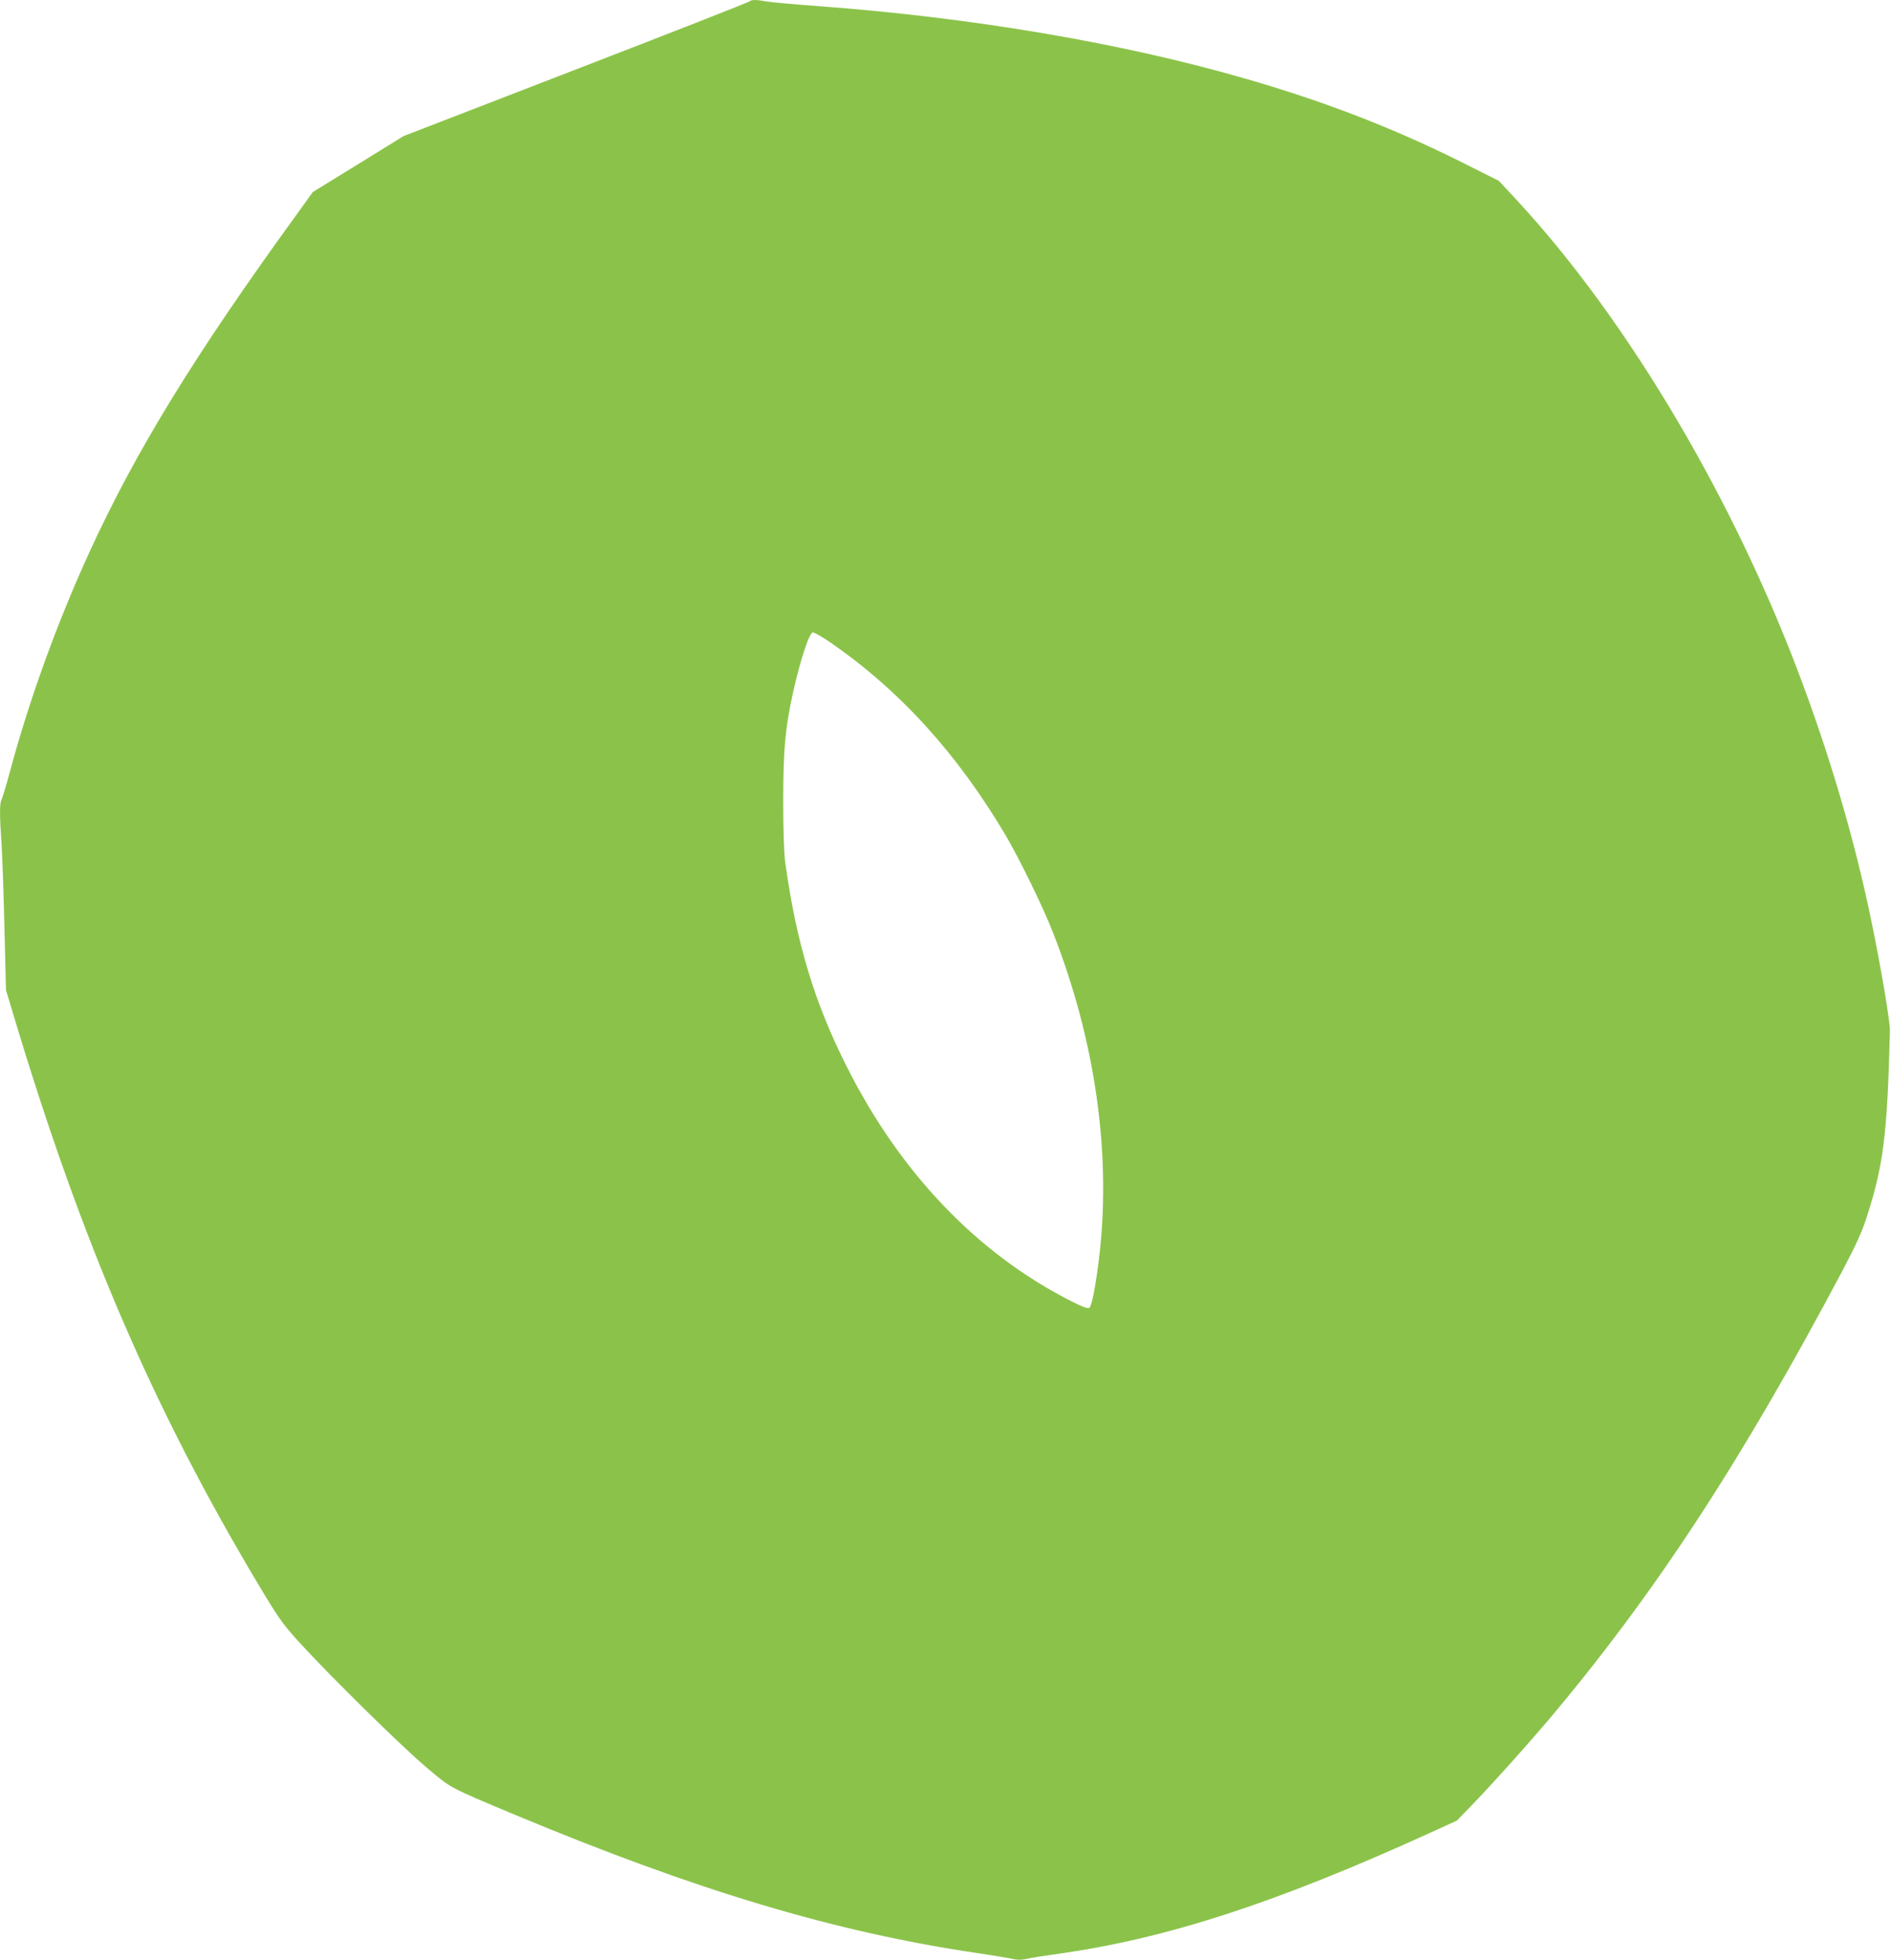 <?xml version="1.0" standalone="no"?>
<!DOCTYPE svg PUBLIC "-//W3C//DTD SVG 20010904//EN"
 "http://www.w3.org/TR/2001/REC-SVG-20010904/DTD/svg10.dtd">
<svg version="1.0" xmlns="http://www.w3.org/2000/svg"
 width="1235pt" height="1280pt" viewBox="0 0 1235 1280"
 preserveAspectRatio="xMidYMid meet">
<g transform="translate(0,1280) scale(0.1,-0.1)"
fill="#8bc34a" stroke="none">
<path d="M4895 12791 c-6 -6 -516 -206 -1135 -445 l-1125 -435 -296 -183 -296
-182 -105 -146 c-667 -919 -1052 -1546 -1356 -2210 -207 -453 -389 -953 -516
-1425 -25 -93 -51 -178 -56 -187 -13 -23 -13 -106 0 -288 5 -80 14 -327 19
-550 l10 -405 51 -170 c442 -1473 909 -2559 1593 -3705 142 -237 161 -263 276
-390 205 -223 655 -666 818 -805 171 -145 147 -132 583 -315 1194 -498 2094
-767 3020 -904 96 -14 198 -31 226 -37 38 -9 64 -9 100 -1 27 7 117 21 199 32
709 99 1421 330 2424 786 l186 85 94 97 c134 138 348 377 499 554 697 826
1262 1689 1926 2942 84 159 127 253 155 340 112 345 137 545 154 1226 1 58
-57 403 -118 700 -103 503 -251 1018 -441 1535 -439 1200 -1143 2394 -1876
3186 l-119 128 -237 119 c-450 225 -900 399 -1417 548 -804 233 -1781 399
-2790 474 -154 11 -305 25 -336 30 -70 13 -102 13 -114 1z m517 -4179 c458
-313 839 -731 1157 -1269 88 -150 243 -466 306 -628 282 -716 387 -1470 300
-2155 -22 -172 -45 -288 -60 -300 -10 -8 -43 4 -137 52 -601 310 -1097 829
-1443 1513 -215 423 -334 817 -407 1345 -8 62 -13 204 -13 410 1 333 13 466
66 705 47 210 105 385 128 385 9 0 56 -26 103 -58z"/>
</g>
</svg>
